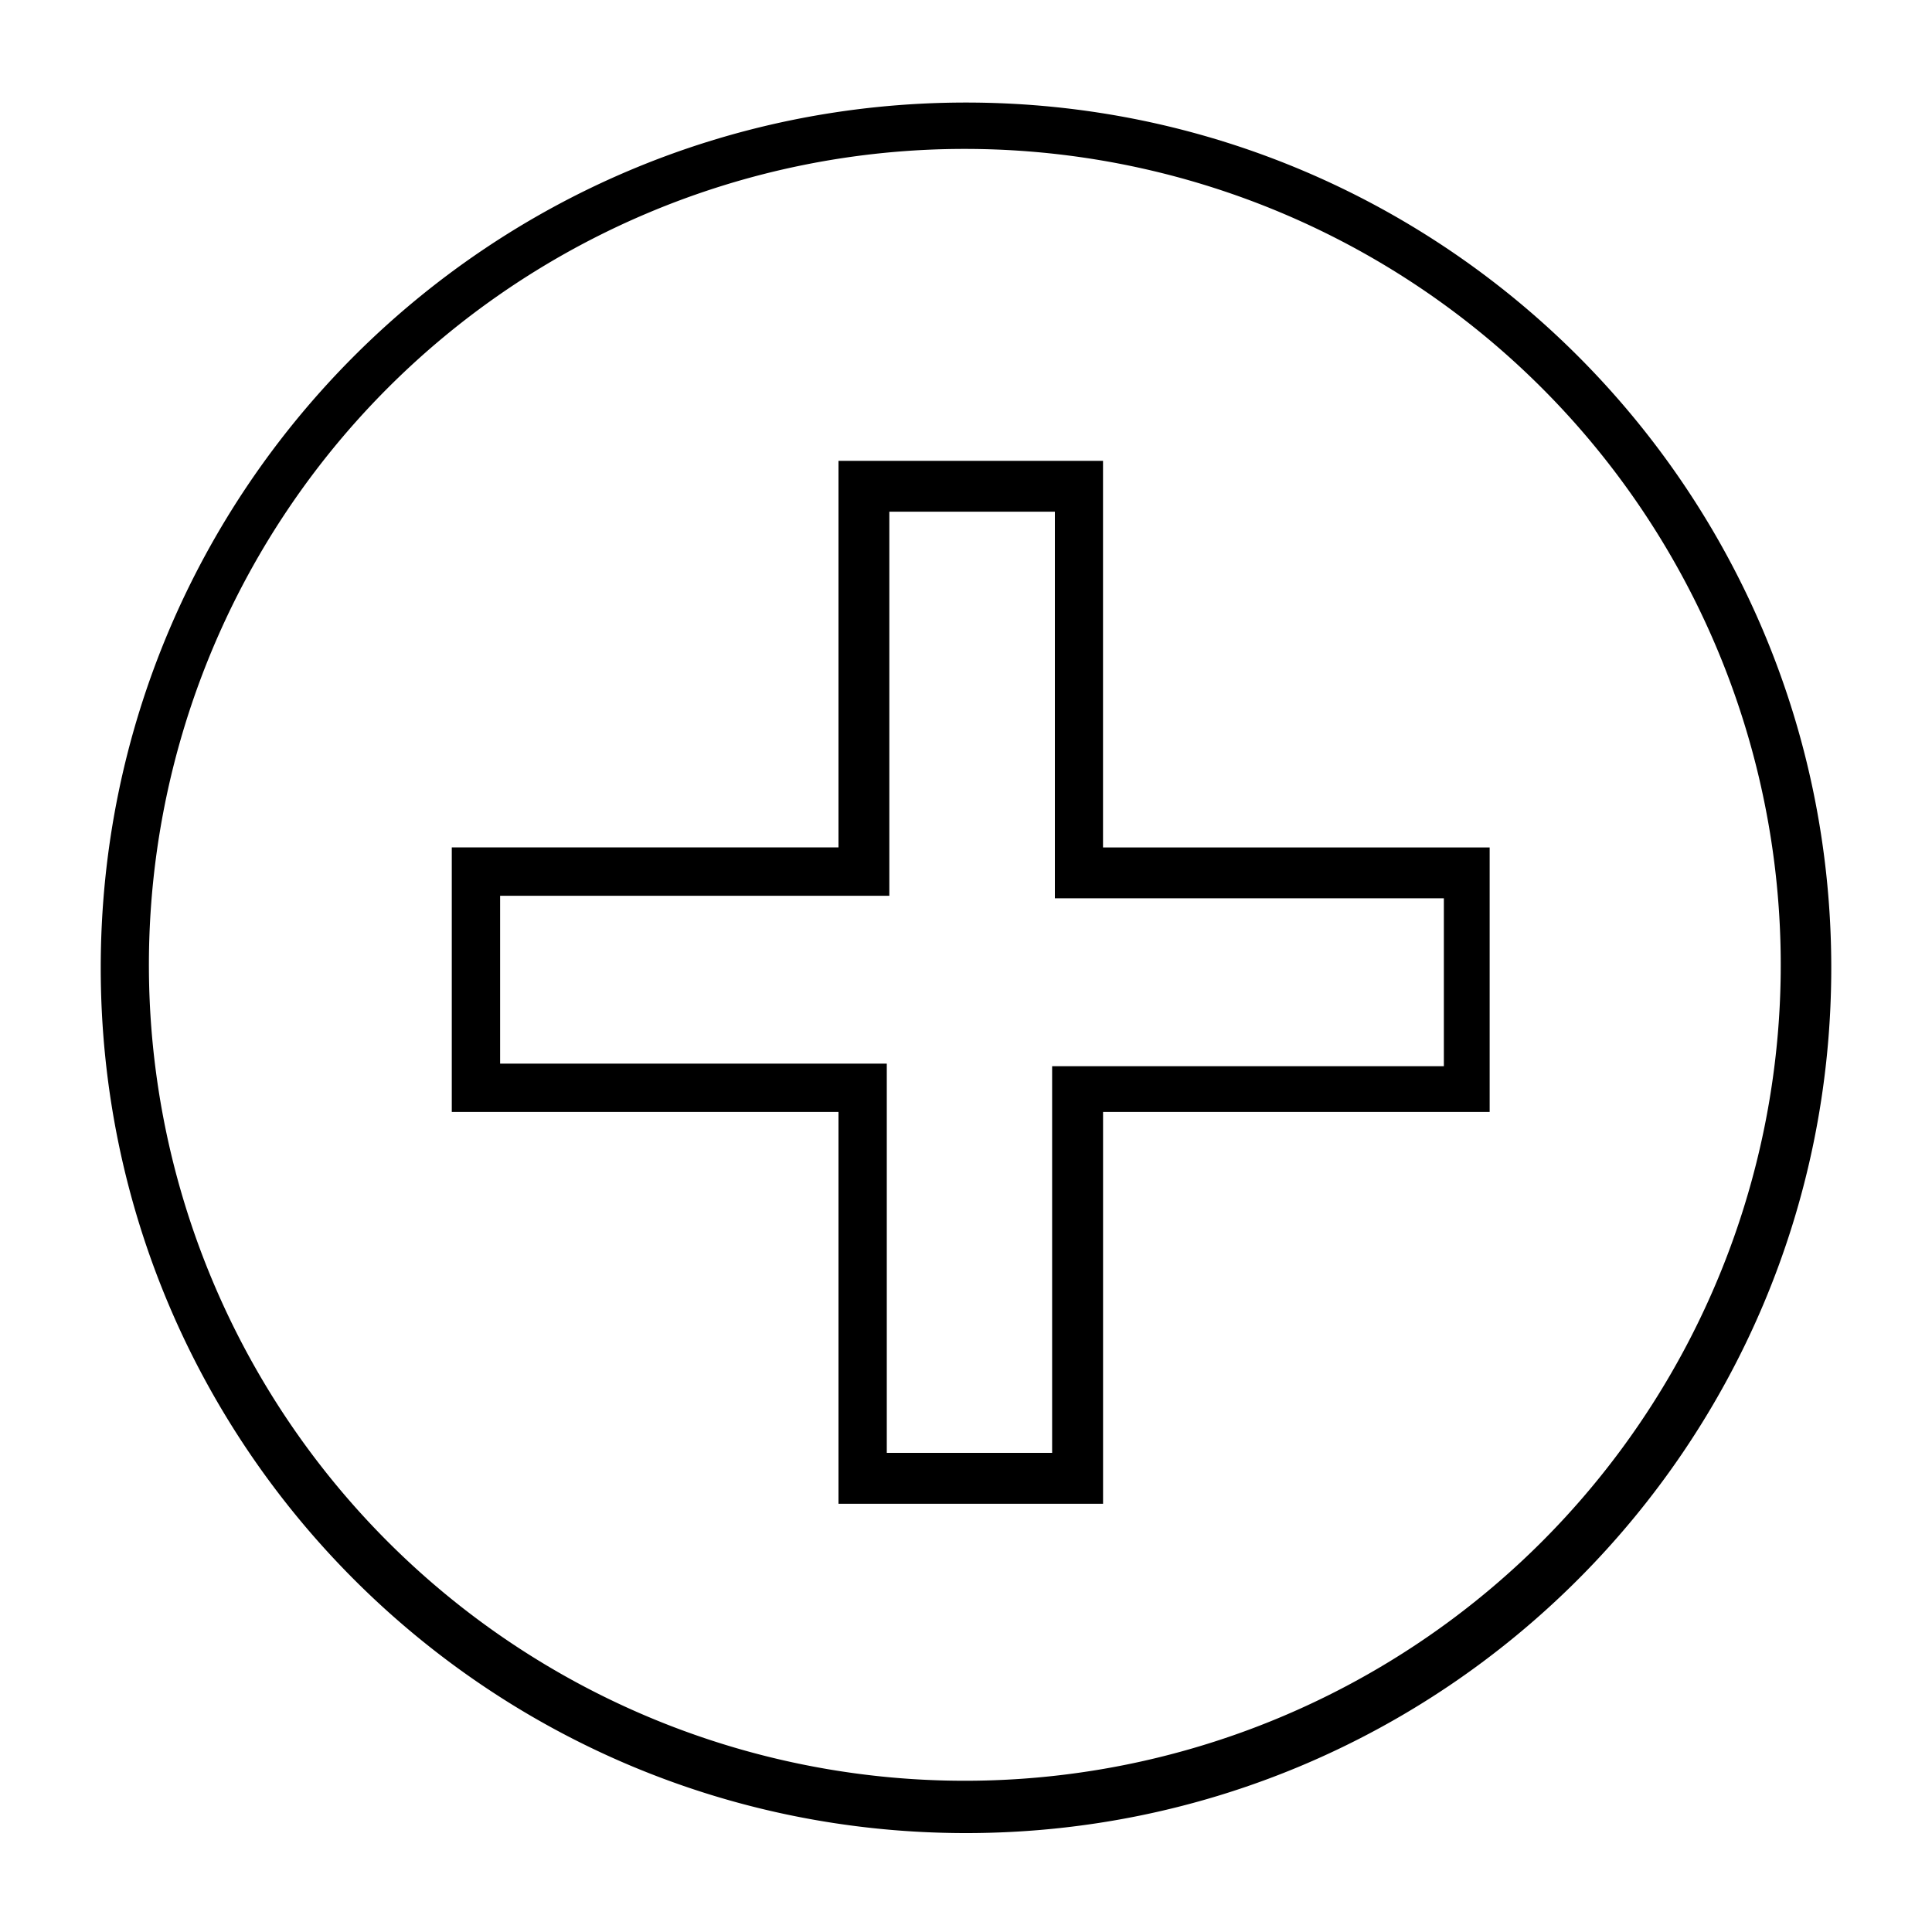 <svg xmlns="http://www.w3.org/2000/svg" width="500" height="500" viewBox="0 0 500 500"><path d="M250,38.54a211.16,211.16,0,1,1-82.49,16.65A210.72,210.72,0,0,1,250,38.54m0-12C126.33,26.54,26.07,126.8,26.07,250.47S126.33,474.4,250,474.4,473.93,374.14,473.93,250.47,373.67,26.54,250,26.54Z"></path><path d="M373.1,219.32H285.46V119.26H217V119h0v12.8h0v87.51H116.92v68.46H217V389.17h68.47V287.78H385.52V219.32Zm.57,56.61H272.29V376H229.5V275.27H129.43V231.82H230.16v.37h0V132.42H273V232.48H373.67Z"></path></svg>